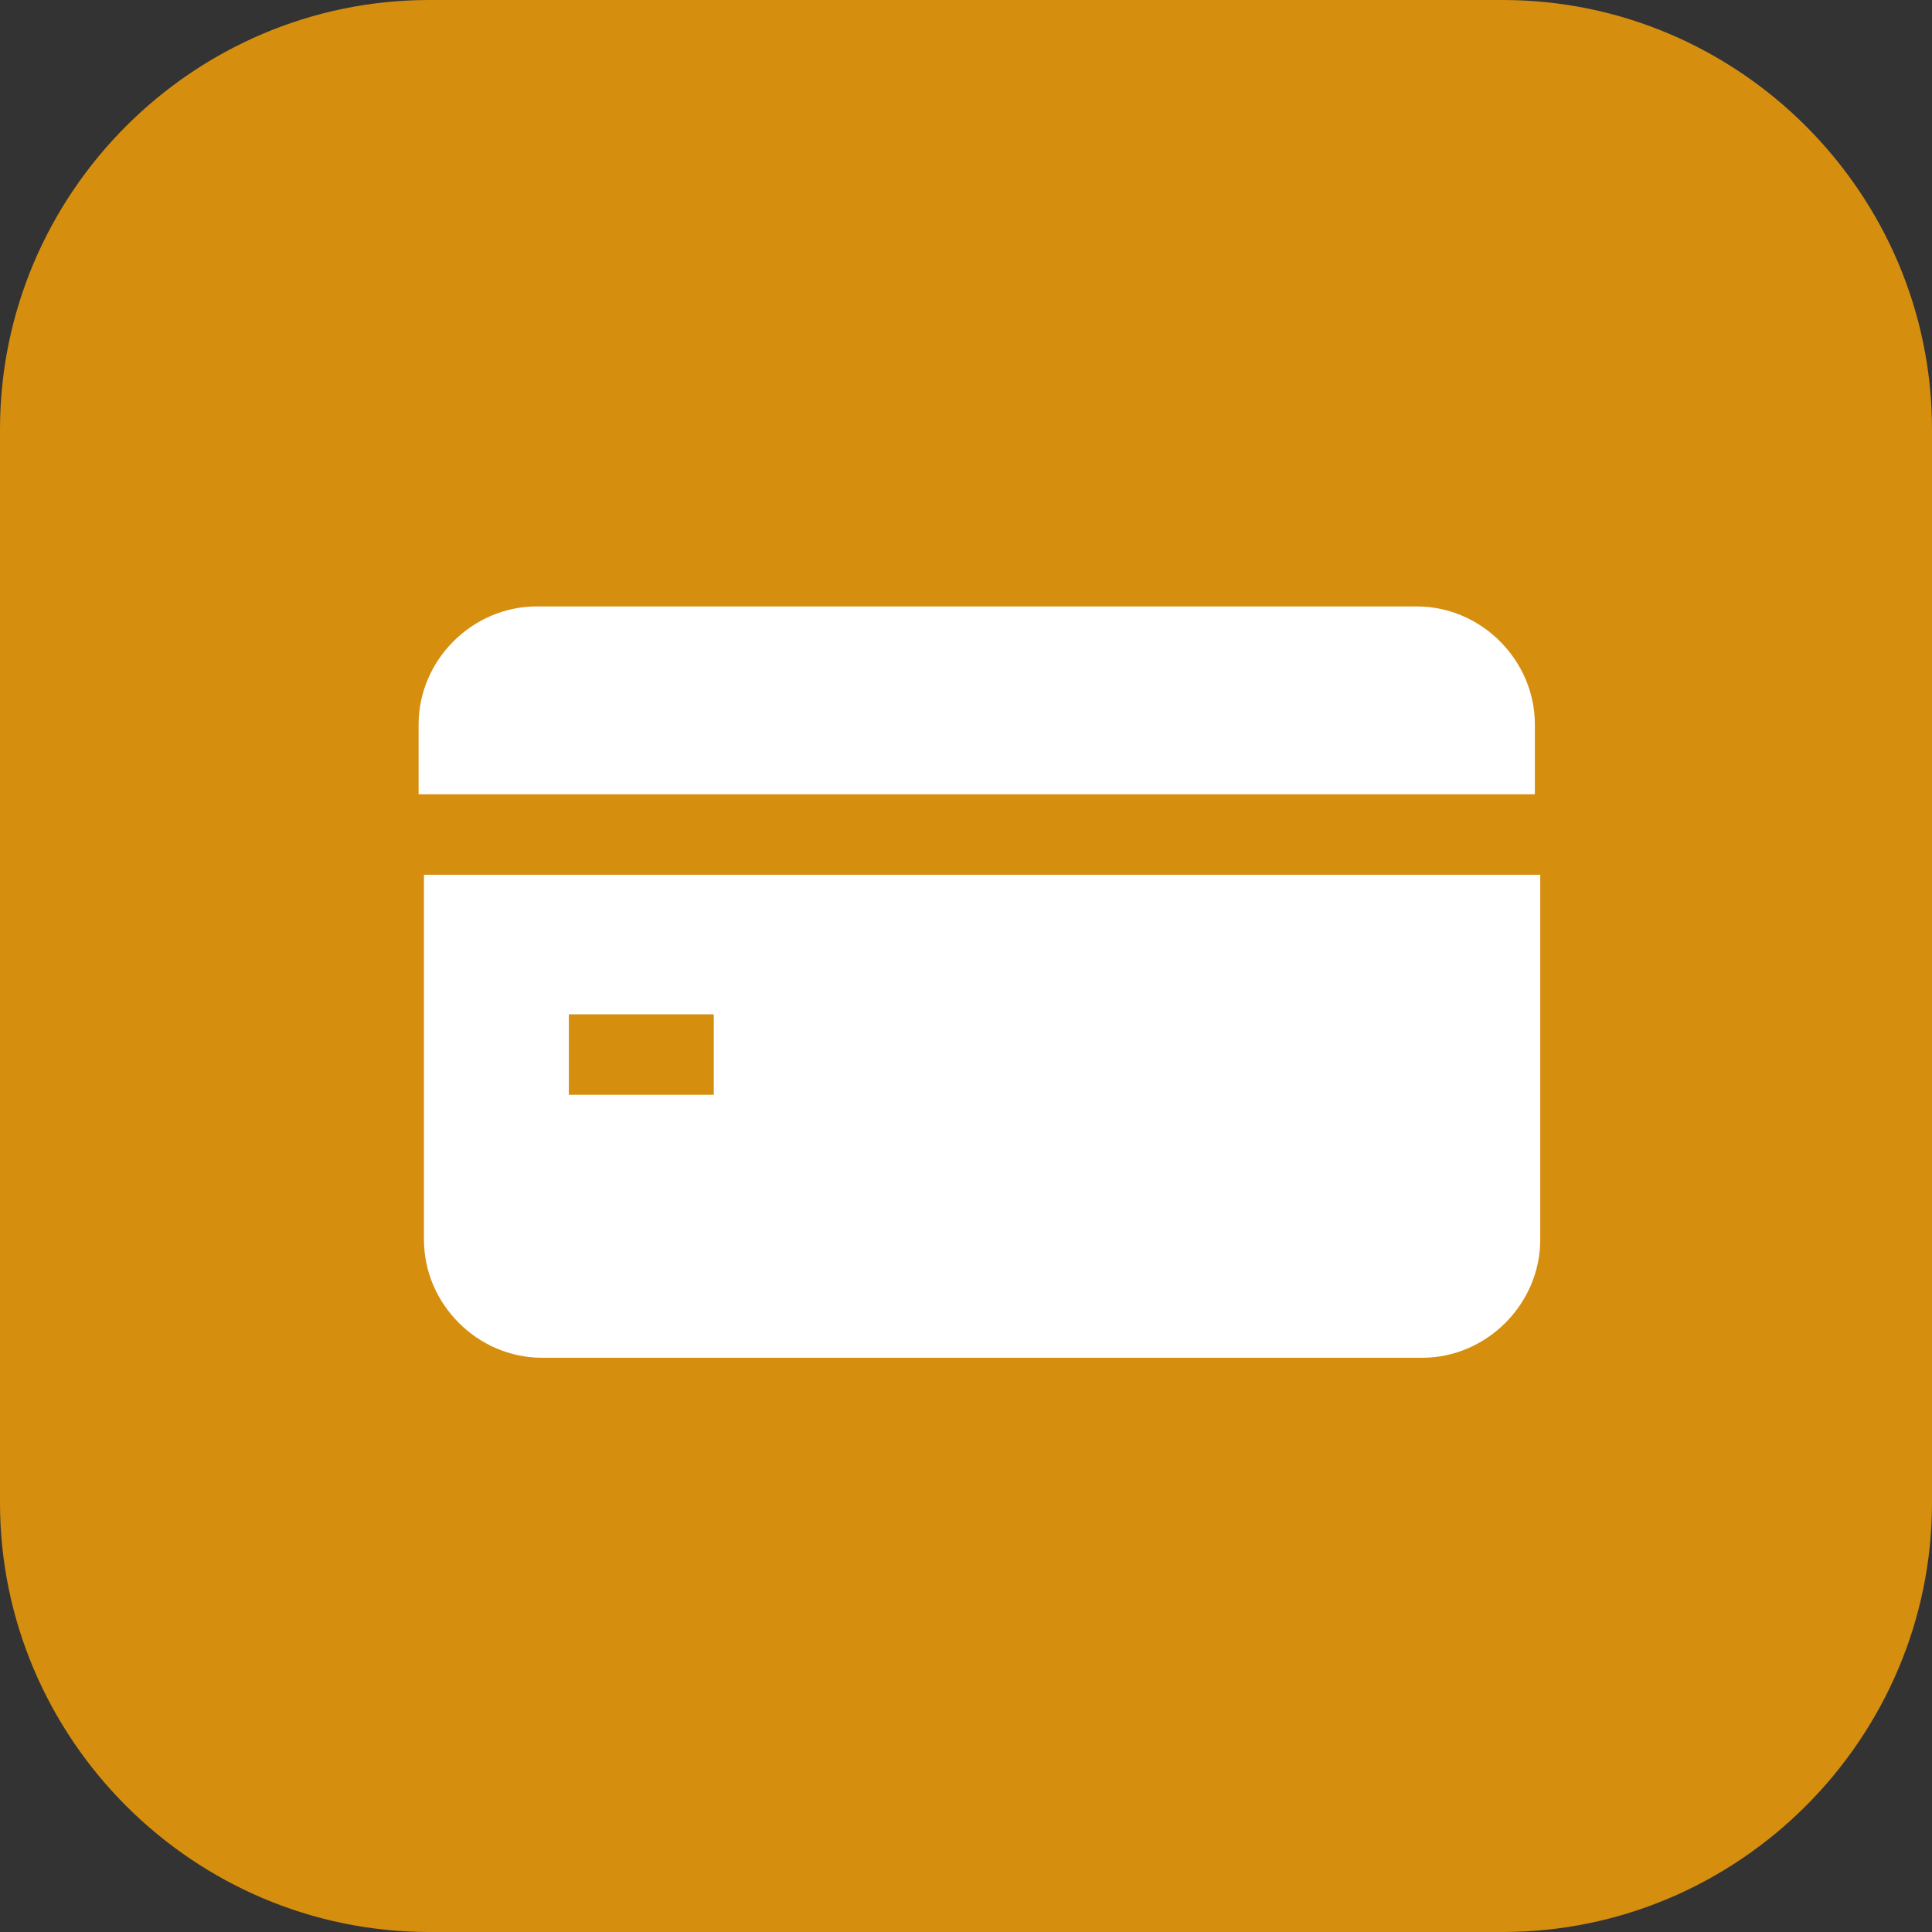 <?xml version="1.0" encoding="utf-8"?>
<!-- Generator: Adobe Illustrator 25.2.1, SVG Export Plug-In . SVG Version: 6.00 Build 0)  -->
<svg version="1.1" id="レイヤー_1" xmlns="http://www.w3.org/2000/svg" xmlns:xlink="http://www.w3.org/1999/xlink" x="0px"
	 y="0px" viewBox="0 0 36 36" style="enable-background:new 0 0 36 36;" xml:space="preserve">
<rect x="0" y="0" width="36" height="36" fill="#333333" stroke="none"/>
<style type="text/css">
	.st0{fill:#D68E0F;}
	.st1{fill:#FFFFFF;}
</style>
<g id="グループ_18410" transform="translate(-1085 -2712)">
	<path id="長方形_10647" class="st0" d="M1093,2712h20c4.4,0,8,3.6,8,8v20c0,4.4-3.6,8-8,8h-20c-4.4,0-8-3.6-8-8v-20
		C1085,2715.6,1088.6,2712,1093,2712z"/>
	<path id="パス_13612" class="st1" d="M1092.9,2728.3v6.8c0,1.2,1,2.2,2.2,2.2h16.4c1.2,0,2.2-1,2.2-2.2v-6.8H1092.9z
		 M1098.3,2732.4h-2.7v-1.5h2.7V2732.4z"/>
	<path id="パス_13613" class="st1" d="M1113.6,2726.8v-1.3c0-1.2-1-2.2-2.2-2.2h0h-16.4c-1.2,0-2.2,1-2.2,2.2l0,0v1.3H1113.6z"/>
</g>
</svg>
